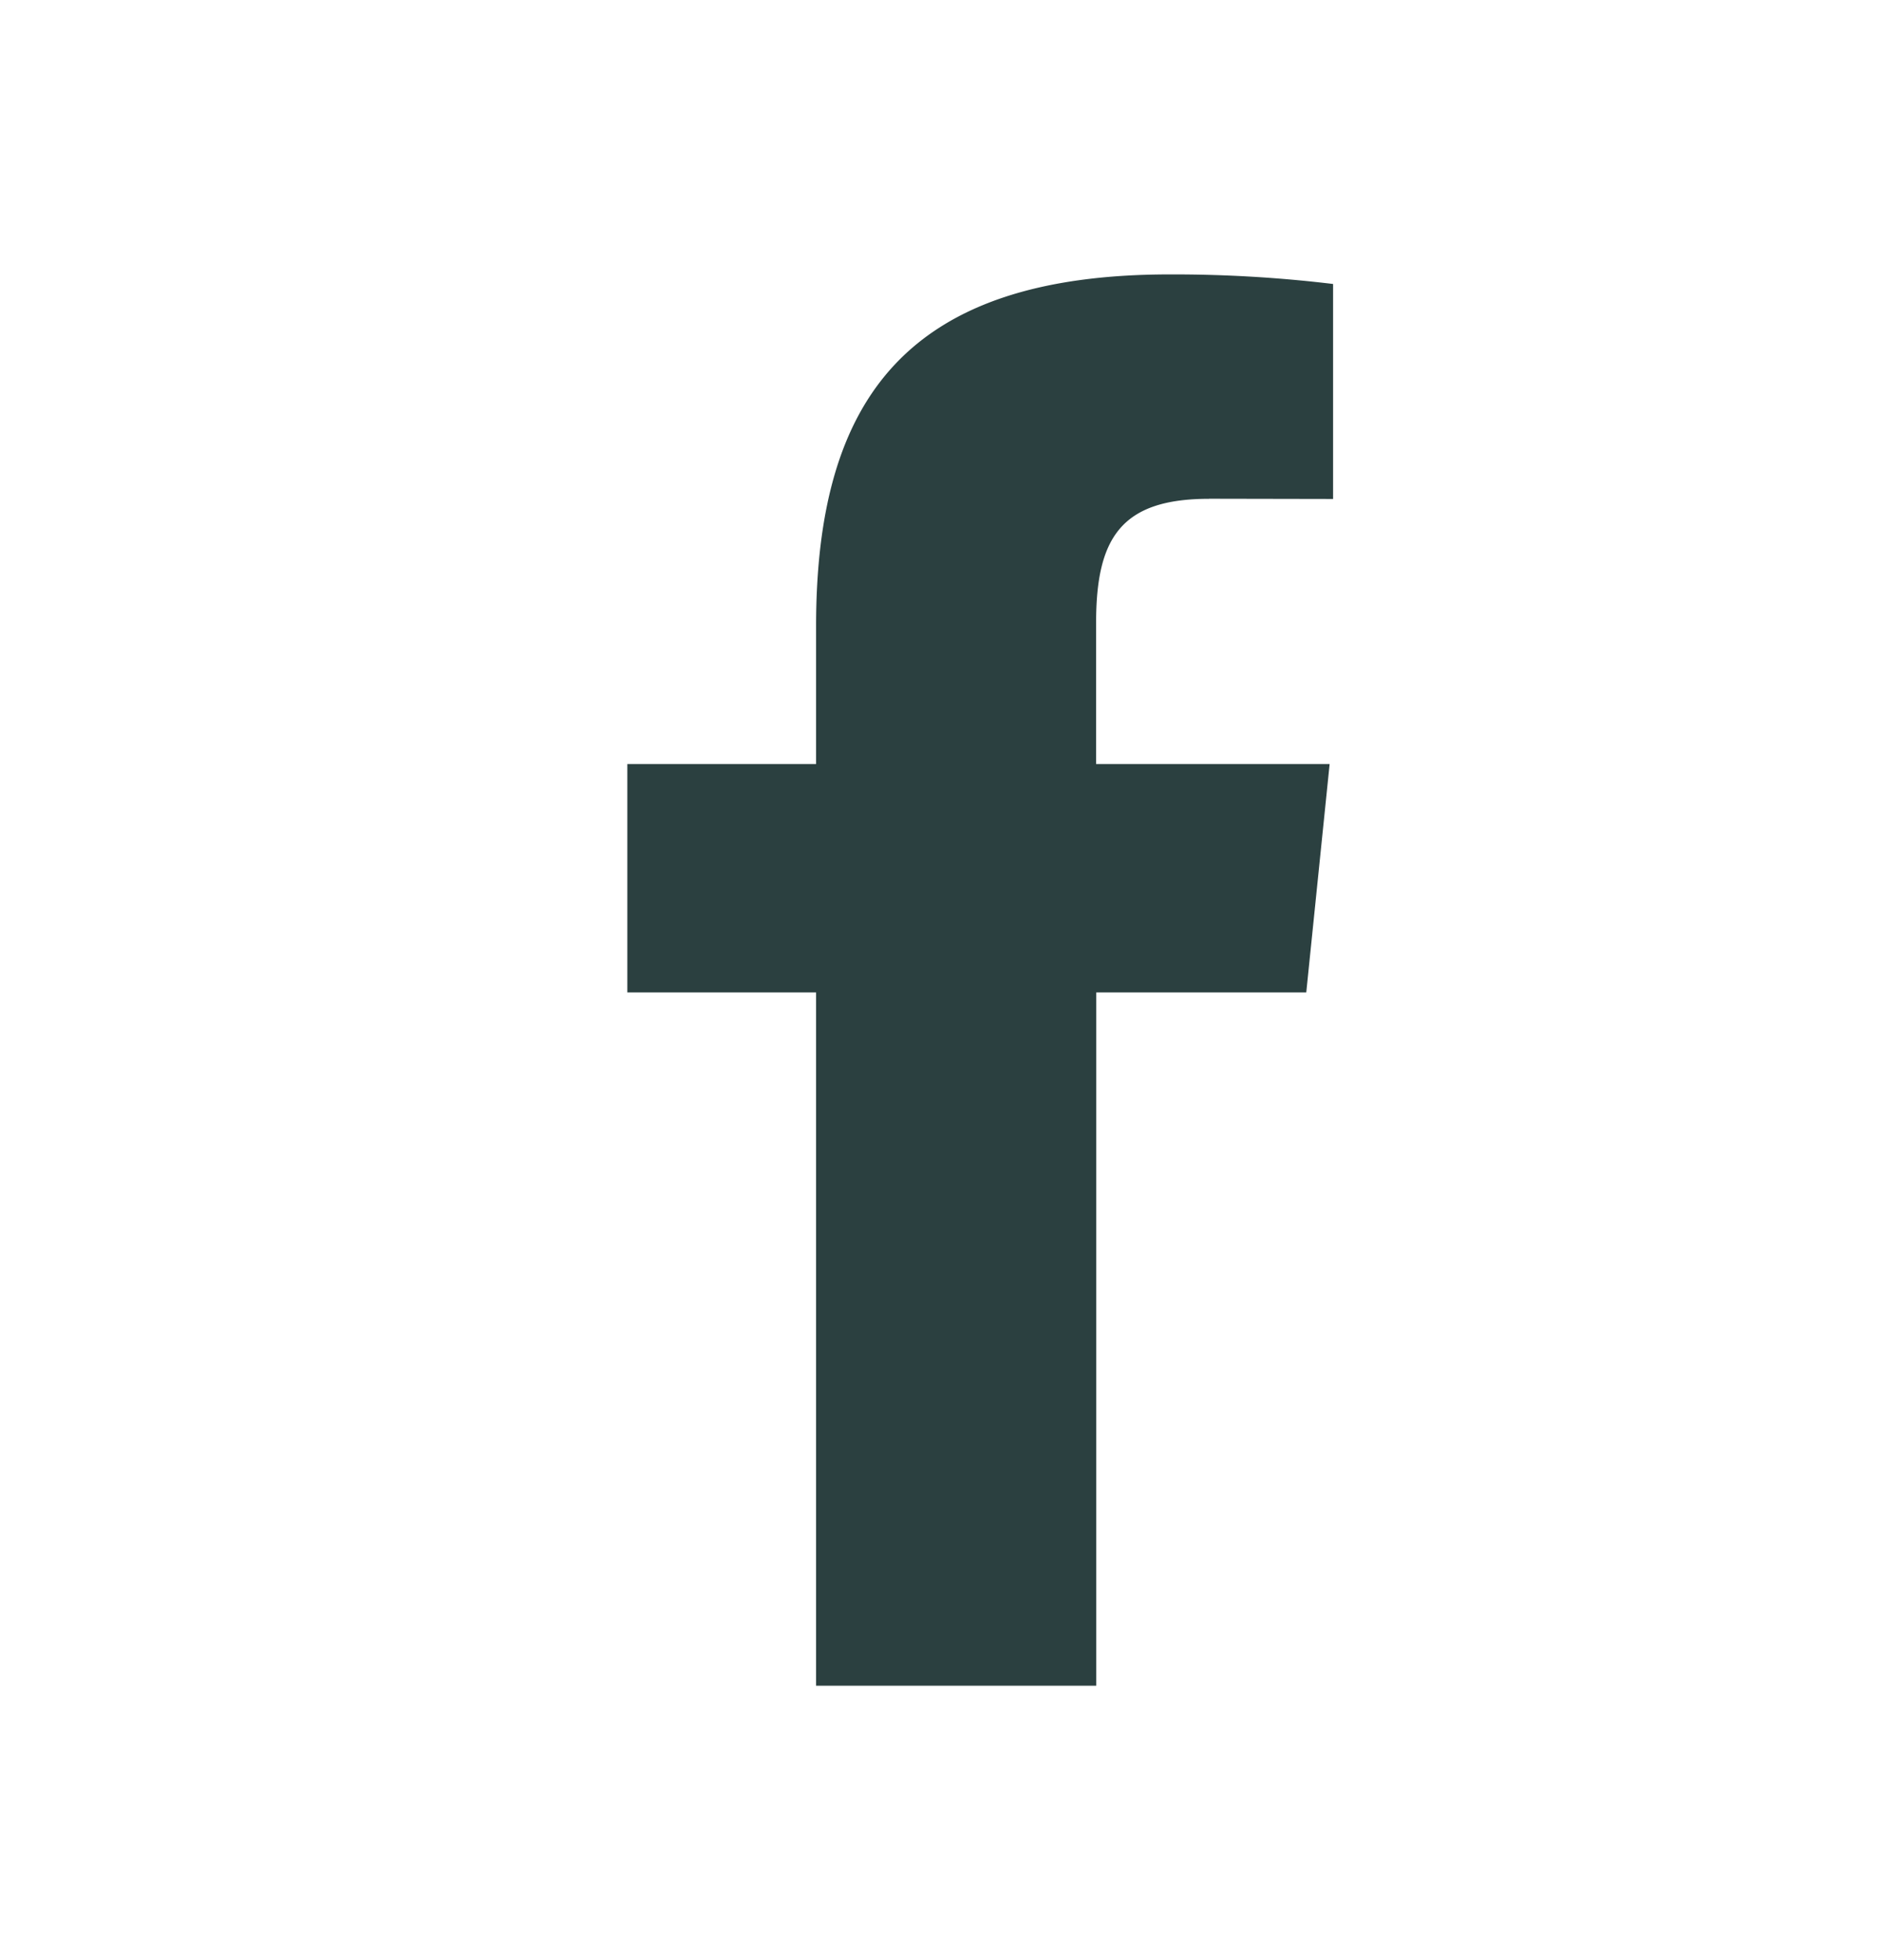 <svg width="24" height="25" fill="none" xmlns="http://www.w3.org/2000/svg"><path d="M15.418 6.362c-1.116 0-1.44.493-1.44 1.58v1.803h2.978l-.298 2.913H13.98V21.5h-3.573v-8.842H8V9.745h2.407V7.99c0-2.939 1.19-4.49 4.511-4.49A16.98 16.98 0 0117 3.622v2.742l-1.582-.003z" fill="#2B4040"/></svg>